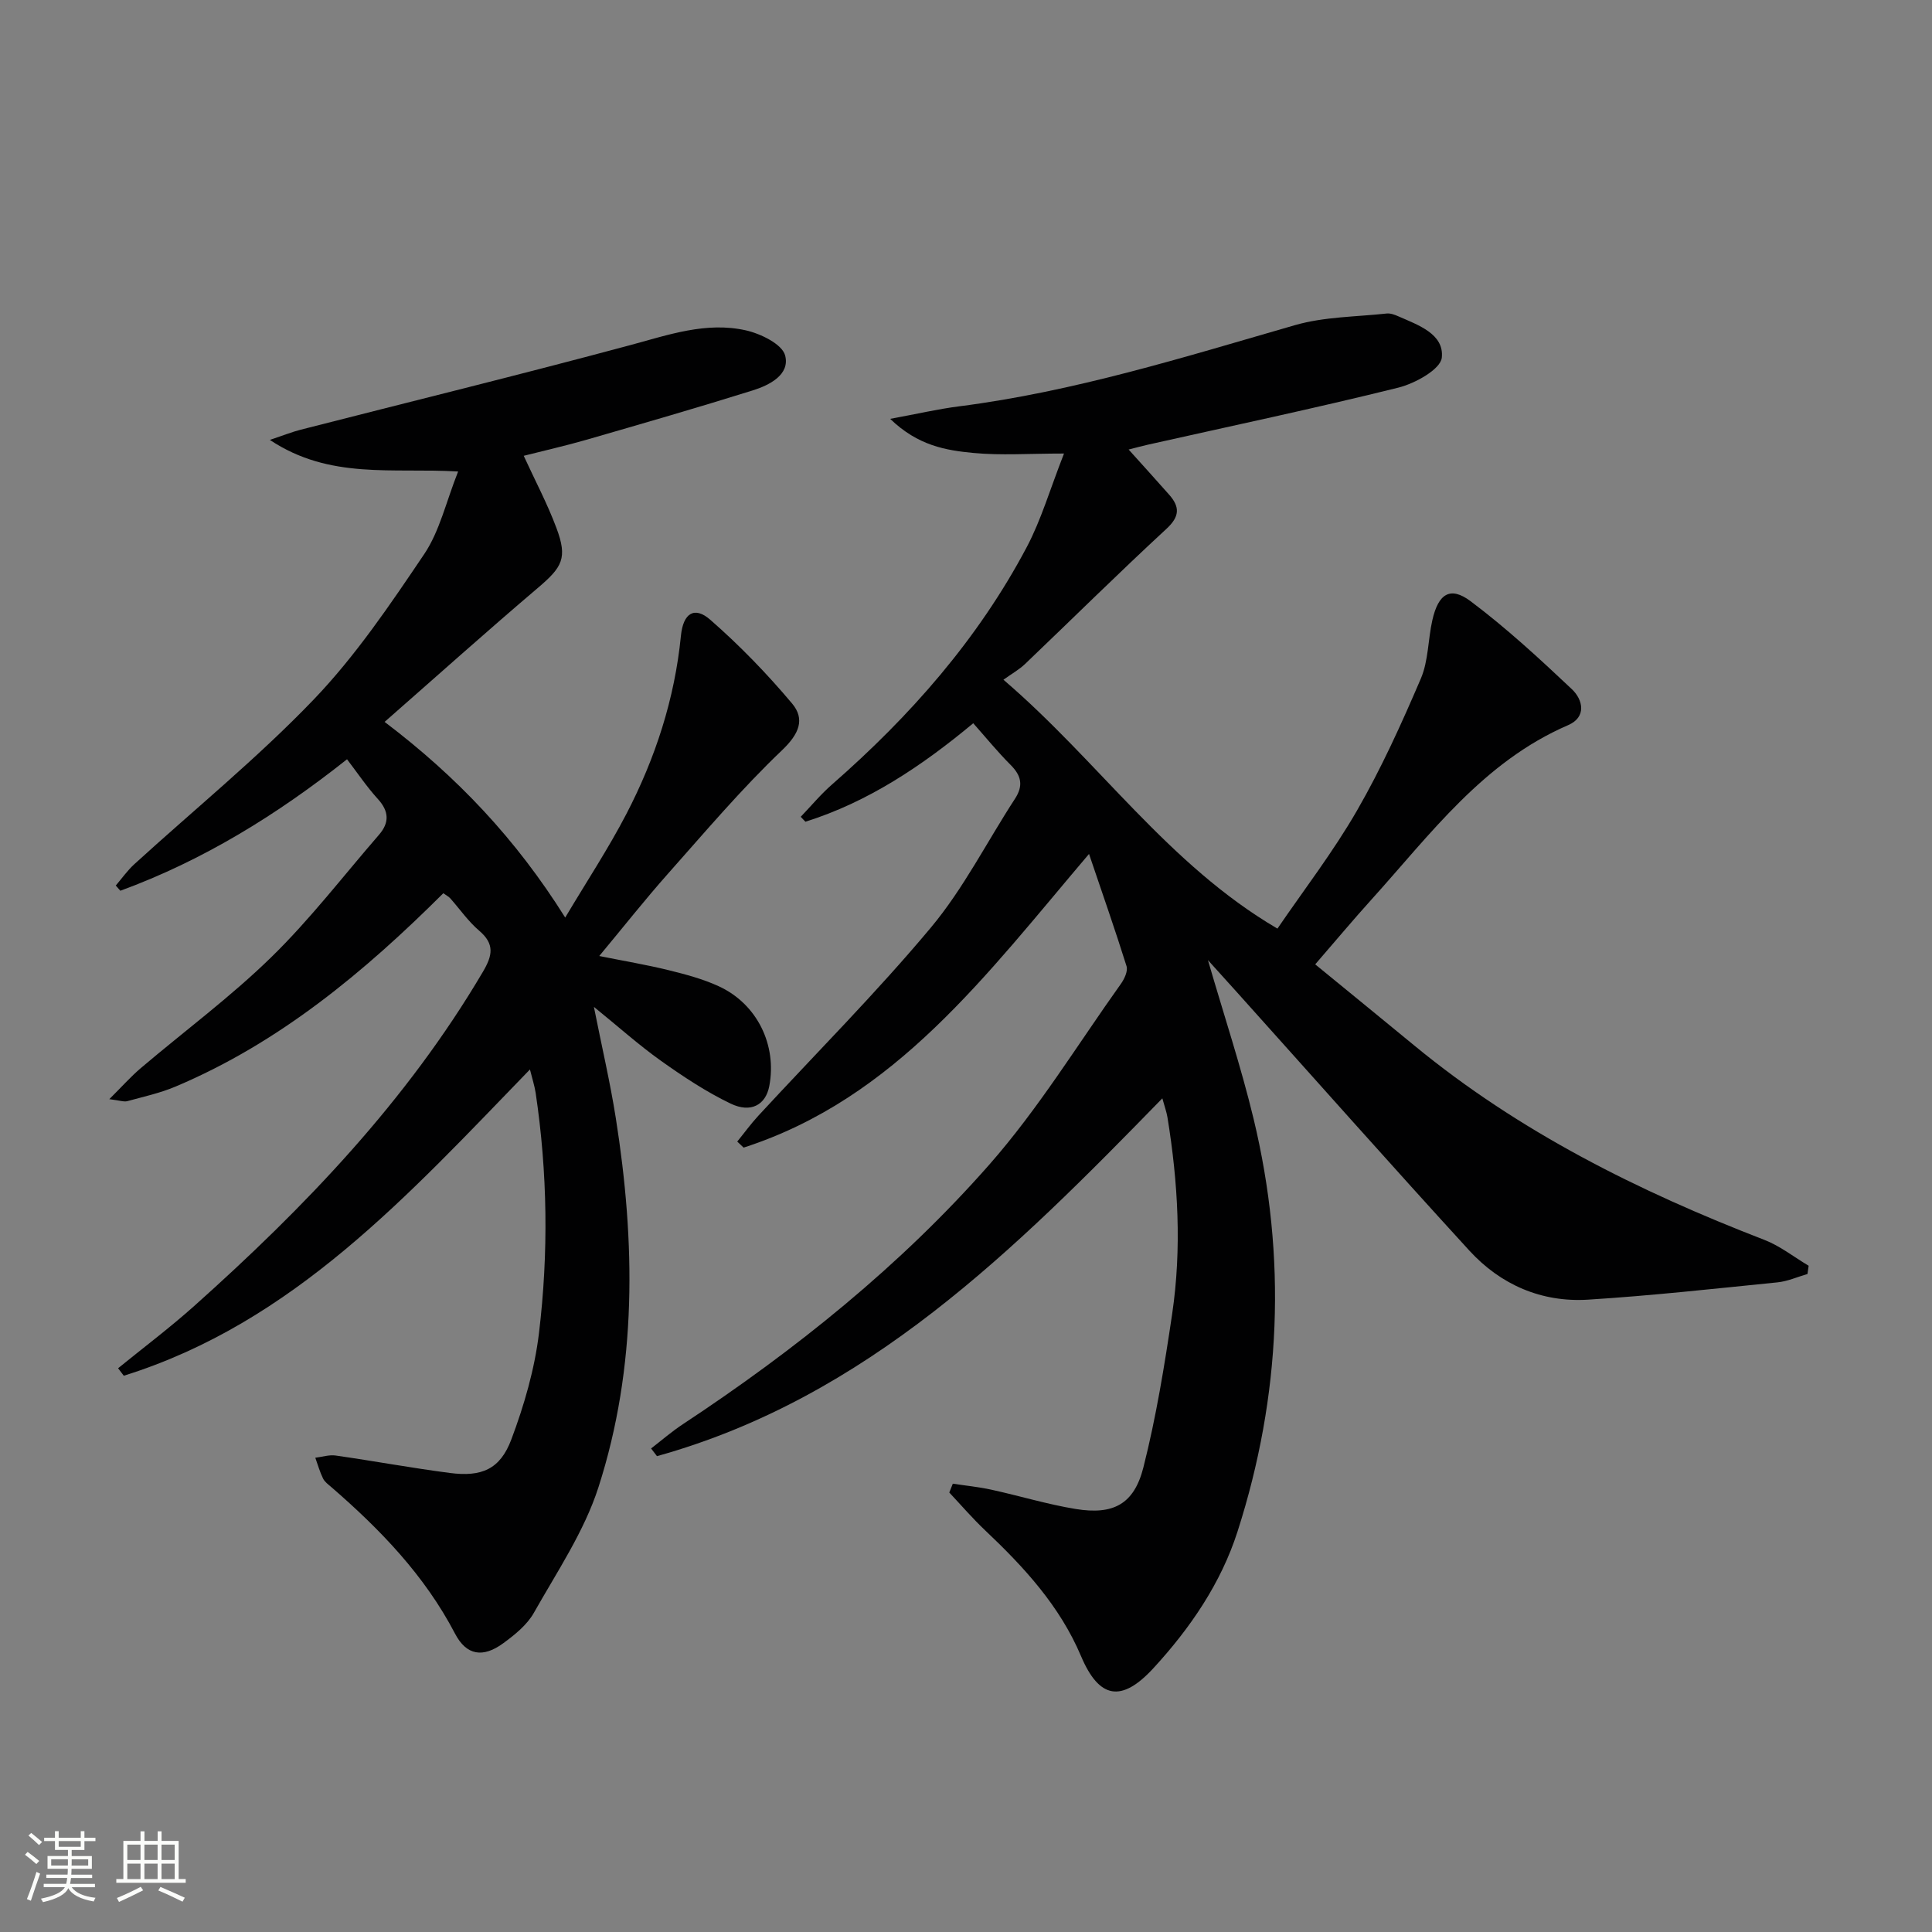 <svg enable-background="new 0 0 400 400" viewBox="0 0 400 400" xmlns="http://www.w3.org/2000/svg"><rect x="0" y="0" width="400" height="400" fill="#808080" stroke="none"/><path d="m5.17 384 .55-.58c.85.61 1.65 1.24 2.4 1.87l-.59.64c-.83-.73-1.62-1.38-2.36-1.93m1.22 9.53-.82-.34c.71-1.76 1.37-3.64 1.98-5.63.24.13.5.25.76.36-.6 1.67-1.24 3.54-1.92 5.61m-.5-13.5.57-.54c.56.44 1.31 1.06 2.26 1.87l-.64.64c-.68-.66-1.41-1.32-2.19-1.97m3.25.46h2.24v-1.36h.77v1.36h4.57v-1.36h.76v1.36h2.28v.69h-2.28v1.84h-2.64v1.26h4.18v2.64h-4.21c0 .45-.02.86-.05 1.21h4.32v.69h-4.38c-.04.34-.1.75-.19 1.22h5.15v.69h-4.82c.87 1.19 2.51 1.92 4.93 2.19-.17.31-.3.57-.37.76-2.77-.49-4.52-1.41-5.26-2.76-.56 1.26-2.3 2.23-5.24 2.9-.12-.24-.26-.48-.43-.72 2.73-.55 4.38-1.34 4.96-2.38h-4.38v-.69h4.65c.1-.38.17-.79.21-1.22h-4.32v-.69h4.4c.03-.34.05-.75.05-1.21h-4.2v-2.64h4.23v-1.26h-2.69v-1.84h-2.24zm1.46 4.46v1.29h3.45c.01-.4.02-.57.01-.53v-.32-.45h-3.46zm1.55-2.59h4.57v-1.19h-4.57zm6.11 2.59h-3.42v.77c-.01.19-.01.37-.02.53h3.44z" fill="#fbfcfa"/><path d="m32.63 379.16h.82v1.98h3.54v7.89h1.46v.78h-14.37v-.78h1.46v-7.89h3.55v-1.98h.82v1.98h2.73v-1.98zm-3.49 11.48.5.73c-1.61.82-3.28 1.63-5 2.41-.13-.27-.28-.55-.44-.82 1.75-.72 3.4-1.49 4.94-2.32m-2.78-5.55h2.73v-3.18h-2.73zm0 3.95h2.73v-3.2h-2.73zm3.54-3.95h2.73v-3.18h-2.73zm0 3.95h2.73v-3.2h-2.73zm7.89 4.68c-1.84-.92-3.51-1.7-5.02-2.32l.45-.73c1.89.8 3.57 1.55 5.04 2.23zm-1.62-11.81h-2.73v3.18h2.73zm-2.73 7.13h2.73v-3.2h-2.73z" fill="#fbfcfa"/><g fill="#010102"><path d="m225.47 176.8c-21.27 25.01-40.02 50.62-71.51 60.8-.44-.42-.88-.83-1.32-1.25 1.45-1.78 2.8-3.65 4.36-5.34 11.96-12.96 24.45-25.47 35.74-38.98 6.76-8.09 11.61-17.77 17.41-26.67 1.76-2.71 1.31-4.77-.91-6.99-2.68-2.68-5.08-5.63-7.74-8.63-10.7 8.9-21.79 16.31-34.75 20.39-.32-.34-.65-.68-.97-1.02 2.15-2.24 4.15-4.66 6.49-6.7 16.18-14.15 30.23-30.08 40.32-49.16 2.97-5.62 4.77-11.86 7.7-19.35-7.3 0-13.06.42-18.74-.12-5.69-.54-11.49-1.49-17.25-7.06 5.55-1.02 9.87-2.03 14.25-2.59 23.83-3.04 46.63-10.2 69.59-16.82 6.05-1.74 12.62-1.71 18.96-2.4.77-.08 1.65.24 2.39.57 4.12 1.81 9.54 3.66 9.02 8.57-.26 2.42-5.55 5.35-9.02 6.21-17.23 4.28-34.61 7.94-51.93 11.83-1.12.25-2.22.56-3.89.98 3 3.34 5.73 6.33 8.4 9.36 2.23 2.54 2.2 4.51-.59 7.08-9.91 9.15-19.5 18.65-29.25 27.96-1.19 1.14-2.68 1.97-4.48 3.26 19.82 16.97 34.01 38.21 56.73 51.53 5.44-7.97 11.53-15.87 16.47-24.44 5.04-8.74 9.23-18.01 13.21-27.3 1.59-3.7 1.48-8.09 2.39-12.11 1.24-5.5 3.71-7.1 7.93-3.93 7.38 5.54 14.22 11.85 20.95 18.2 2.32 2.19 3.1 5.79-.78 7.46-17.57 7.58-28.48 22.57-40.71 36.11-3.79 4.19-7.41 8.53-11.64 13.41 6.96 5.7 13.74 11.22 20.49 16.78 21.7 17.88 46.46 30.2 72.52 40.27 3.25 1.26 6.11 3.54 9.15 5.35-.08.57-.16 1.14-.24 1.71-2.07.59-4.11 1.52-6.22 1.73-13.06 1.31-26.11 2.76-39.2 3.58-9.64.6-18.1-3.08-24.58-10.15-16.18-17.68-32.08-35.63-48.09-53.46-1.83-2.03-3.66-4.06-6.04-6.69 3.35 11.53 6.85 22.06 9.44 32.81 6.93 28.76 5.72 57.36-3.31 85.49-3.44 10.73-9.78 19.98-17.39 28.27-6.63 7.22-11.27 6.4-15.03-2.5-4.39-10.37-11.8-18.41-19.84-26.01-2.61-2.47-4.96-5.21-7.42-7.83.24-.61.48-1.22.73-1.83 2.67.41 5.37.67 8 1.25 5.83 1.27 11.57 3.03 17.44 3.99 7.78 1.27 12.08-.97 14.02-8.62 2.64-10.42 4.37-21.09 5.95-31.74 2.01-13.59 1.23-27.2-.97-40.73-.19-1.14-.6-2.25-1.06-3.93-30.53 31.33-61.17 61.99-104.63 74.08-.41-.53-.81-1.06-1.22-1.59 2.18-1.68 4.27-3.5 6.56-5.01 23.31-15.38 45.03-32.8 63.46-53.75 10.15-11.54 18.29-24.87 27.26-37.45.72-1.01 1.47-2.63 1.16-3.64-2.35-7.5-4.95-14.92-7.77-23.24z"/><path d="m109.72 221.42c-25.18 25.98-48.97 52.44-84.09 63.41-.39-.52-.79-1.03-1.18-1.55 5.24-4.26 10.64-8.33 15.68-12.82 22.94-20.48 44.09-42.51 59.84-69.24 2-3.39 2.49-5.76-.76-8.53-2.26-1.92-3.99-4.45-5.98-6.69-.31-.35-.76-.57-1.44-1.07-16.36 16.3-33.93 30.95-55.44 40.03-3.19 1.35-6.63 2.1-9.99 3.02-.7.19-1.55-.14-3.73-.41 2.66-2.64 4.46-4.68 6.51-6.42 9.01-7.65 18.57-14.72 27-22.95 8.04-7.84 14.94-16.85 22.32-25.36 2.19-2.52 2.1-4.87-.24-7.43-2.33-2.56-4.27-5.47-6.37-8.21-14.54 11.53-29.85 20.96-46.93 27.22-.32-.36-.63-.72-.95-1.08 1.27-1.48 2.4-3.1 3.82-4.4 12.42-11.33 25.53-21.99 37.14-34.09 8.68-9.05 15.85-19.67 22.9-30.13 3.21-4.77 4.52-10.82 7.02-17.1-13.62-.81-26.55 1.73-38.98-6.54 2.81-.94 4.52-1.63 6.29-2.09 22.78-5.83 45.63-11.43 68.34-17.54 7.91-2.13 15.7-4.89 23.9-3.06 3.08.69 7.52 2.85 8.15 5.19 1.06 4-3.26 6.18-6.77 7.27-11.38 3.56-22.84 6.87-34.3 10.18-4.29 1.24-8.65 2.22-13.05 3.34 2.32 5.06 4.89 9.89 6.78 14.96 2.32 6.21 1.23 8.07-3.83 12.37-10.51 8.93-20.78 18.14-31.75 27.76 15.04 11.4 27.2 24.25 37.39 40.51 4.52-7.59 8.96-14.32 12.66-21.44 6.01-11.57 10.01-23.85 11.3-36.92.46-4.62 2.77-6.19 6.08-3.29 6.07 5.3 11.74 11.16 16.93 17.33 2.73 3.26 1.46 6.3-2.08 9.68-8.39 7.99-15.92 16.9-23.63 25.58-4.74 5.34-9.16 10.95-14.21 17.02 5.15 1.04 9.79 1.81 14.34 2.93 3.53.87 7.11 1.82 10.39 3.33 7.94 3.64 12.1 12.16 10.47 20.68-.74 3.86-3.78 5.65-8.02 3.61-5.05-2.43-9.8-5.58-14.39-8.84-4.57-3.25-8.78-7.03-13.9-11.18 1.64 8.26 3.36 15.58 4.53 22.99 4.07 25.73 4.46 51.47-3.59 76.48-2.95 9.16-8.58 17.49-13.37 25.99-1.41 2.5-3.94 4.54-6.33 6.29-4.17 3.06-7.61 2.58-9.99-1.98-6.3-12.07-15.48-21.57-25.61-30.34-.63-.54-1.38-1.08-1.72-1.79-.67-1.37-1.08-2.85-1.6-4.29 1.41-.17 2.86-.65 4.21-.46 7.89 1.13 15.73 2.58 23.63 3.61 6.59.86 10.42-.75 12.74-6.92 2.66-7.08 4.83-14.56 5.73-22.04 1.99-16.55 1.78-33.19-.69-49.74-.22-1.44-.69-2.86-1.18-4.84z"/></g></svg>